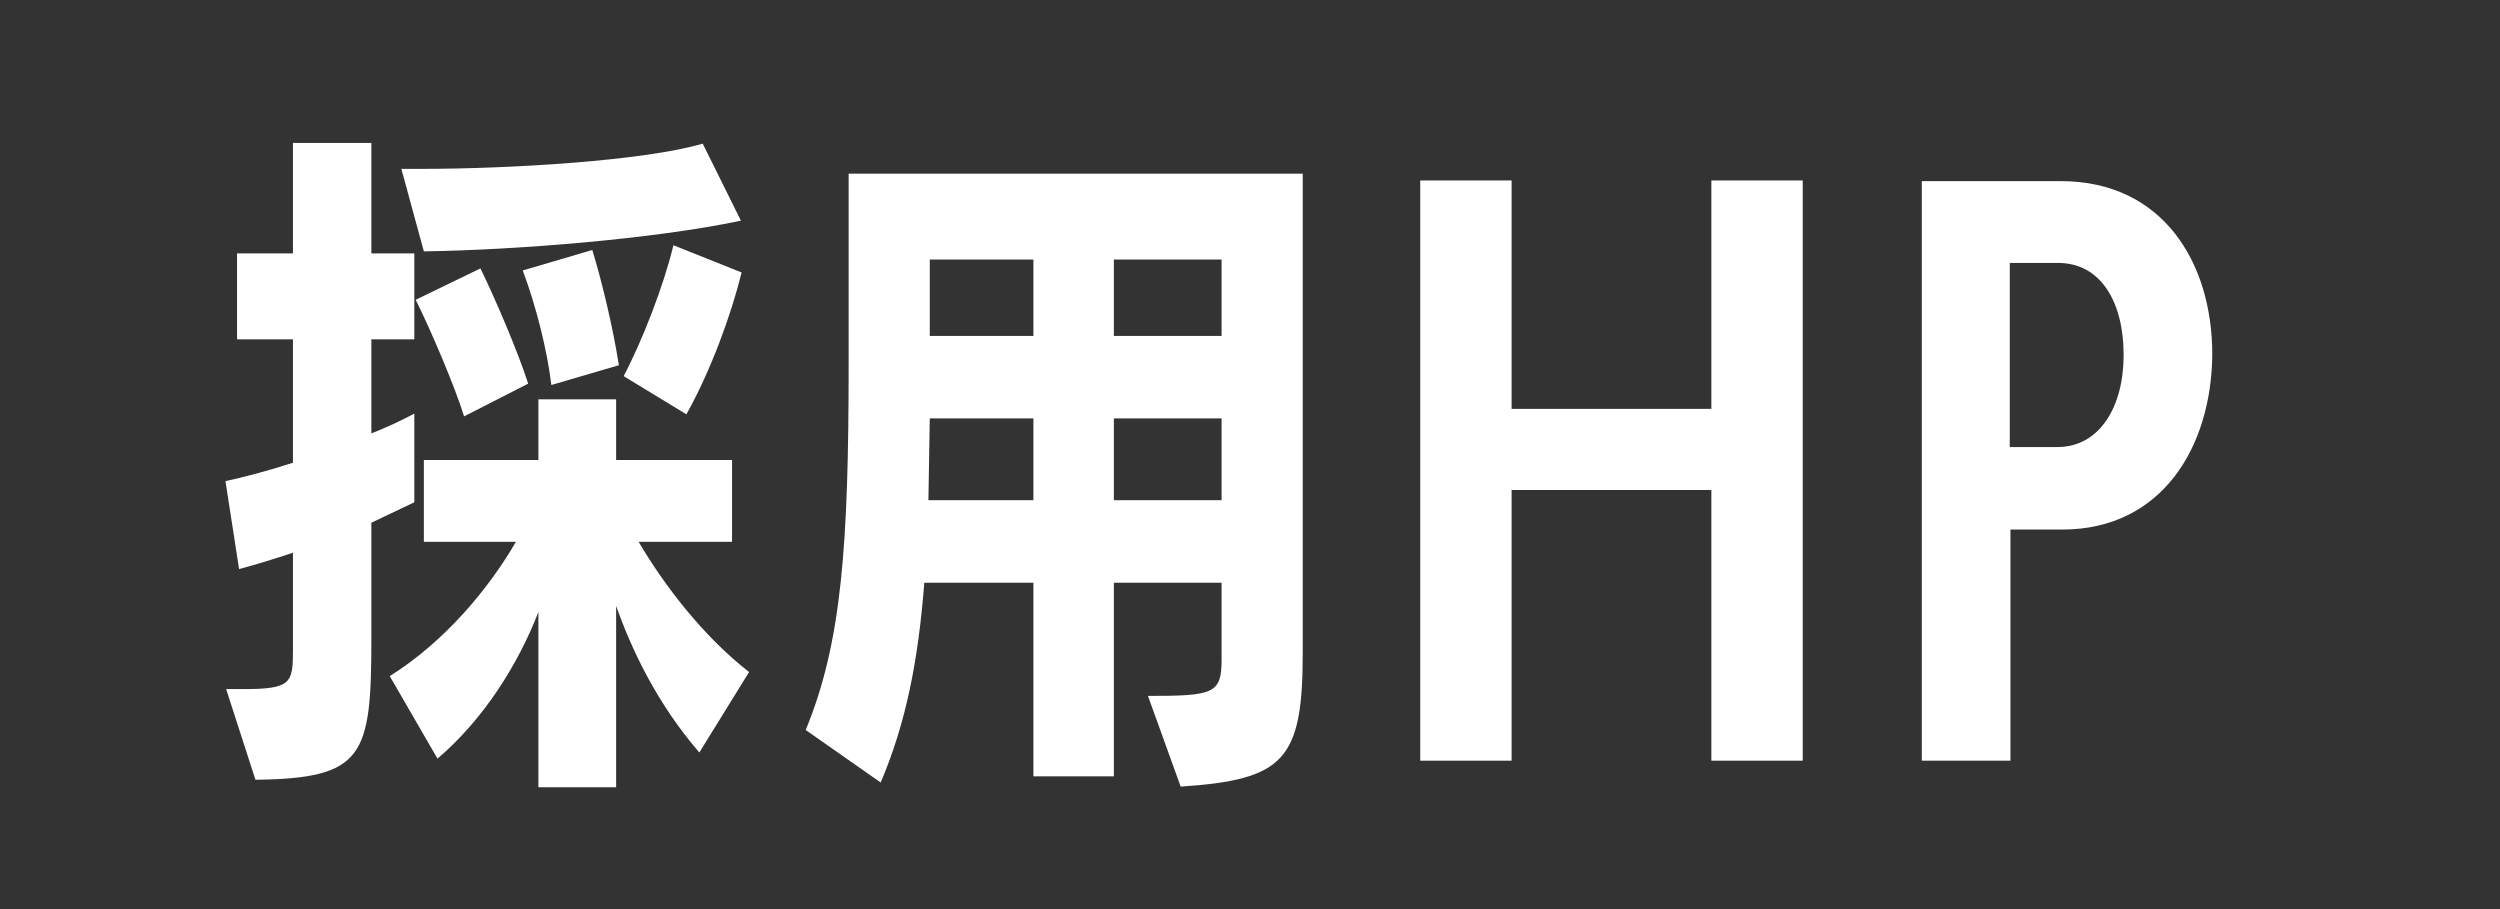 <?xml version="1.0" encoding="UTF-8"?>
<svg id="_レイヤー_1" data-name="レイヤー 1" xmlns="http://www.w3.org/2000/svg" viewBox="0 0 110 40" width="110" height="40">
  <rect x="0" y="0" width="110" height="40" fill="#333333" stroke="none"/>
  <defs>
    <style>
      .cls-1 {
        fill: #fff;
      }
    </style>
  </defs>
  <path class="cls-1" d="M9.95,30.32h.78c2.07,0,2.16-.27,2.16-1.68v-4.32c-.81.27-1.59.51-2.37.72l-.6-3.87c.96-.21,1.95-.48,2.97-.81v-5.43h-2.46v-3.78h2.46v-4.86h3.45v4.86h1.89v3.78h-1.89v4.14c.69-.27,1.32-.57,1.89-.87v3.9l-1.89.9v5.1c0,5.19-.33,6.15-5.1,6.21l-1.29-3.99ZM30.77,33.11c-1.86-2.16-2.97-4.5-3.66-6.45v7.98h-3.42v-7.71c-.9,2.31-2.4,4.71-4.44,6.45l-2.1-3.63c2.43-1.53,4.35-3.84,5.55-5.91h-4.05v-3.6h5.04v-2.67h3.42v2.67h5.1v3.6h-4.11c1.11,1.89,2.82,4.14,4.86,5.73l-2.19,3.54ZM32.6,9.71c-3.84.81-9.9,1.29-13.95,1.35l-.99-3.63h.87c3.99,0,9.84-.36,12.39-1.11l1.68,3.39ZM20.42,18.32c-.42-1.35-1.47-3.81-2.13-5.13l2.85-1.38c.63,1.29,1.65,3.66,2.1,5.07l-2.82,1.44ZM24.26,16.94c-.18-1.5-.66-3.45-1.26-5.04l3.06-.9c.39,1.26.9,3.33,1.17,5.07l-2.97.87ZM27.44,16.55c.81-1.53,1.77-3.99,2.19-5.76l3,1.2c-.45,1.83-1.35,4.32-2.43,6.24l-2.76-1.68Z"/>
  <path class="cls-1" d="M50.51,30.62c2.88,0,3.24-.09,3.24-1.59v-3.39h-4.74v8.52h-3.54v-8.52h-4.8c-.27,3.45-.81,6.18-1.92,8.79l-3.3-2.31c1.59-3.84,1.89-8.16,1.89-16.08V7.64h19.98v21.09c0,4.71-.81,5.58-5.37,5.88l-1.44-3.99ZM45.47,18.41h-4.56l-.06,3.6h4.62v-3.6ZM45.47,11.42h-4.56v3.36h4.56v-3.36ZM53.75,11.42h-4.74v3.36h4.74v-3.36ZM53.75,18.41h-4.74v3.6h4.74v-3.6Z"/>
  <path class="cls-1" d="M75.3,33.47v-11.91h-8.79v11.91h-4.02V7.94h4.02v10.05h8.79V7.94h4.02v25.53h-4.02Z"/>
  <path class="cls-1" d="M84.56,33.47V7.97h6.12c4.47,0,6.66,3.57,6.66,7.62-.03,4.08-2.22,7.71-6.6,7.71h-2.28v10.17h-3.9ZM90.53,19.67c1.83,0,2.91-1.74,2.91-4.05s-.99-4.05-2.88-4.05h-2.13v8.1h2.1Z"/>
</svg>